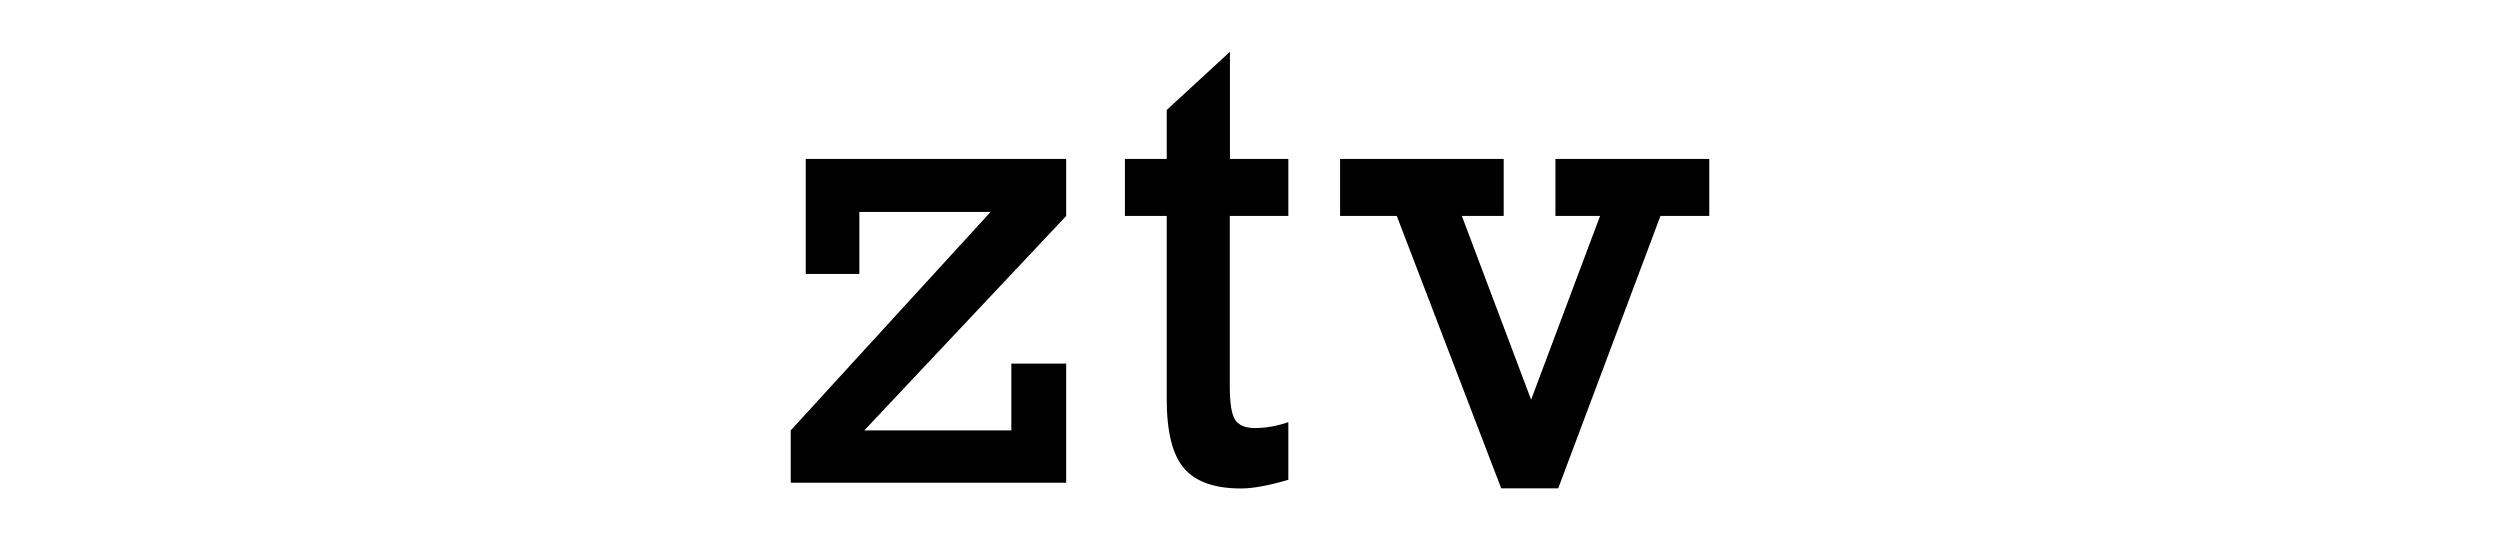<?xml version="1.0" encoding="utf-8"?>
<!-- Generator: Adobe Illustrator 23.1.1, SVG Export Plug-In . SVG Version: 6.00 Build 0)  -->
<svg version="1.1" id="Ebene_1" xmlns="http://www.w3.org/2000/svg" xmlns:xlink="http://www.w3.org/1999/xlink" x="0px" y="0px"
	 viewBox="0 0 1613.7 348.6" style="enable-background:new 0 0 1613.7 348.6;" xml:space="preserve">
<polygon points="520.1,102.6 520.1,176.8 554.7,176.8 554.7,136.8 639.4,136.8 510.4,277.8 510.4,311.6 688.2,311.6 688.2,234.7 
	652.8,234.7 652.8,277.8 557.9,277.8 688.2,139.4 688.2,102.6 "/>
<path d="M831.6,102.6v36.8h-37.8V249c0,11.4,1.2,18.8,3.6,22.2c2.4,3.4,6.6,5.1,12.5,5.1c7.2,0,14.4-1.3,21.7-3.8v37.2
	c-12.6,3.7-22.8,5.6-30.5,5.6c-17.1,0-29.3-4.3-36.8-13s-11.2-23.6-11.2-44.6V139.4h-27v-36.8h27V71l40.8-37.6v69.2H831.6z"/>
<polygon points="1004,102.6 1004,139.4 1032.8,139.4 988.3,258 943.6,139.4 970.6,139.4 970.6,102.6 865,102.6 865,139.4 
	901.6,139.4 969,315.2 1005.8,315.2 1071.8,139.4 1103.3,139.4 1103.3,102.6 "/>
</svg>

